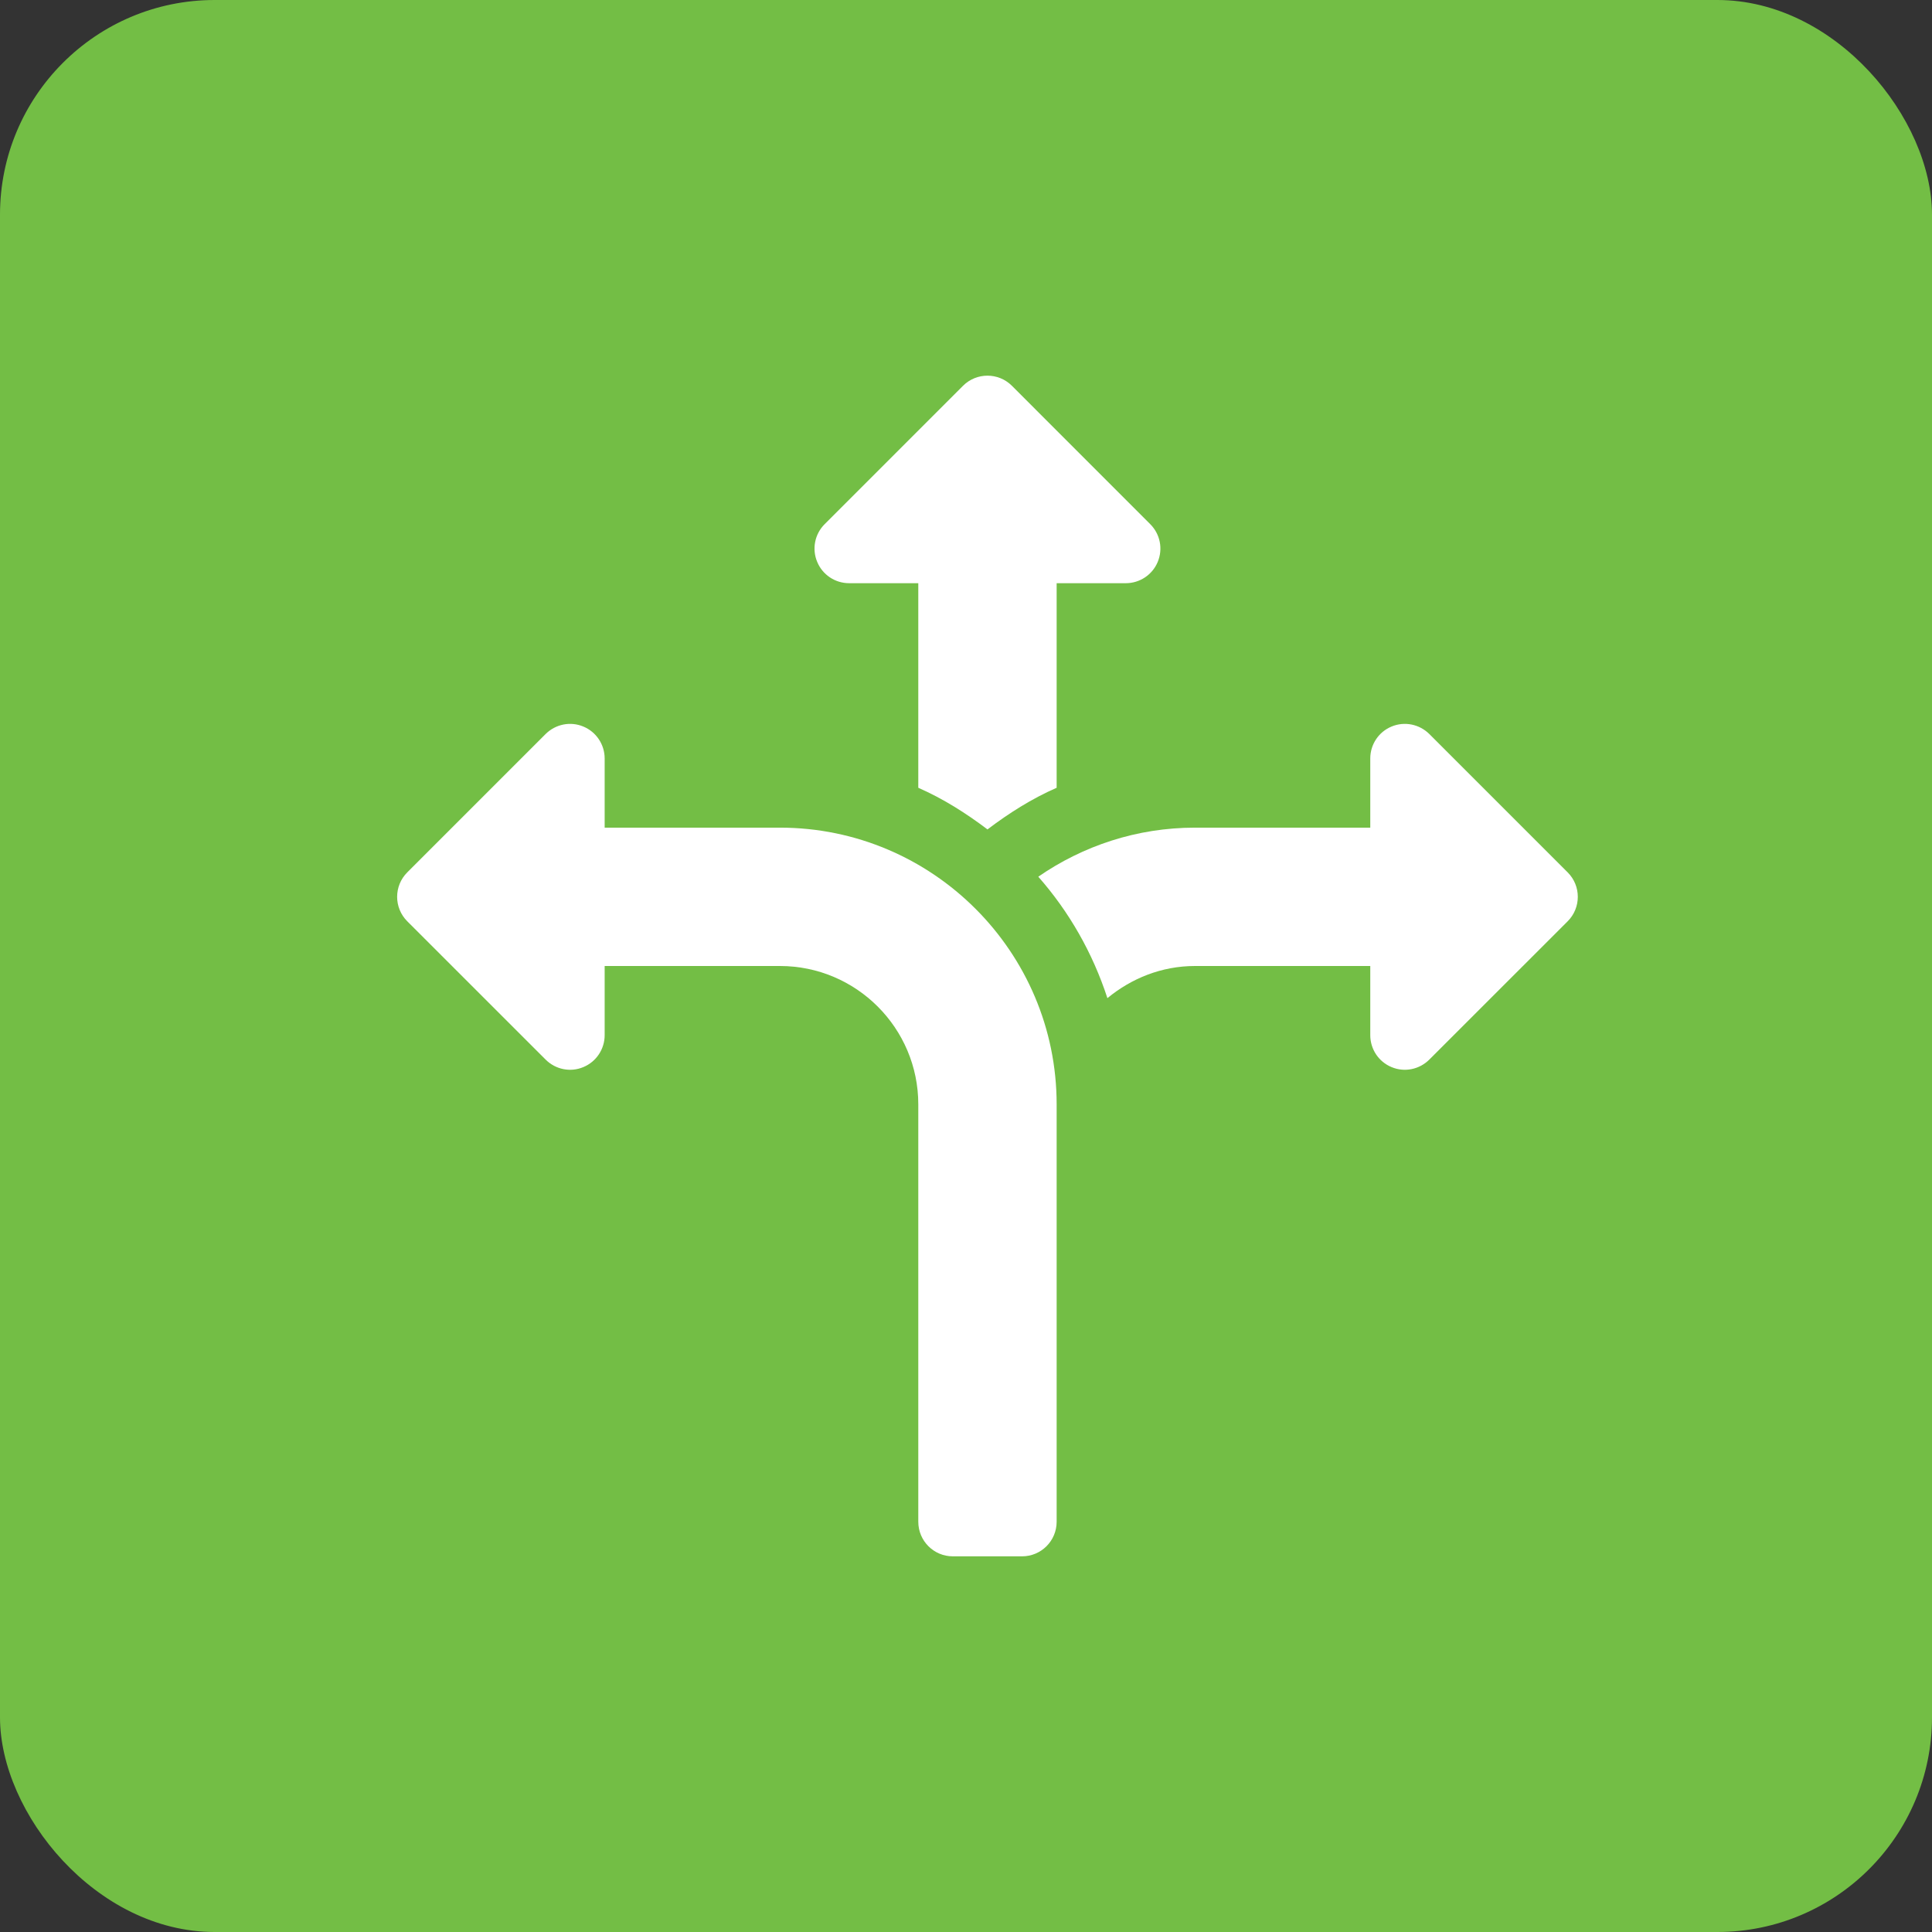 <svg width="36" height="36" viewBox="0 0 36 36" fill="none" xmlns="http://www.w3.org/2000/svg">
<rect x="0" y="0" width="36" height="36" fill="#333333" stroke="none"/>
<rect width="36" height="36" rx="4" fill="#73BE45"/>
<g clip-path="url(#clip0_147_7421)">
<path d="M10.167 19.744C10.352 19.929 10.629 19.985 10.869 19.884C11.11 19.785 11.267 19.549 11.267 19.289V18H14.533C15.955 18 17.111 19.156 17.111 20.578V28.355C17.111 28.712 17.399 29 17.755 29H19.044C19.401 29 19.689 28.712 19.689 28.355V20.578C19.689 17.735 17.376 15.422 14.533 15.422H11.267V14.133C11.267 13.873 11.11 13.637 10.869 13.538C10.628 13.437 10.352 13.494 10.167 13.677L7.589 16.255C7.337 16.507 7.337 16.915 7.589 17.167L10.167 19.744Z" fill="white"/>
<path d="M18.4 15.455C18.8 15.152 19.224 14.883 19.689 14.679V10.867H20.978C21.238 10.867 21.474 10.71 21.573 10.469C21.673 10.228 21.618 9.951 21.433 9.767L18.856 7.189C18.73 7.063 18.565 7 18.4 7C18.235 7 18.07 7.063 17.944 7.189L15.366 9.767C15.182 9.951 15.126 10.228 15.227 10.469C15.326 10.71 15.561 10.867 15.822 10.867H17.111V14.679C17.575 14.883 18 15.152 18.4 15.455Z" fill="white"/>
<path d="M26.633 13.677C26.448 13.494 26.172 13.437 25.93 13.538C25.689 13.637 25.533 13.873 25.533 14.133V15.422H22.267C21.183 15.422 20.178 15.762 19.347 16.336C19.922 16.989 20.359 17.754 20.635 18.599C21.081 18.231 21.645 18 22.267 18H25.533V19.289C25.533 19.549 25.689 19.785 25.93 19.884C26.171 19.985 26.447 19.929 26.633 19.744L29.211 17.167C29.463 16.915 29.463 16.507 29.211 16.255L26.633 13.677Z" fill="white"/>
</g>
<defs>
<clipPath id="clip0_147_7421">
<rect width="22" height="22" fill="white" transform="translate(7.4 7)"/>
</clipPath>
</defs>
</svg>
